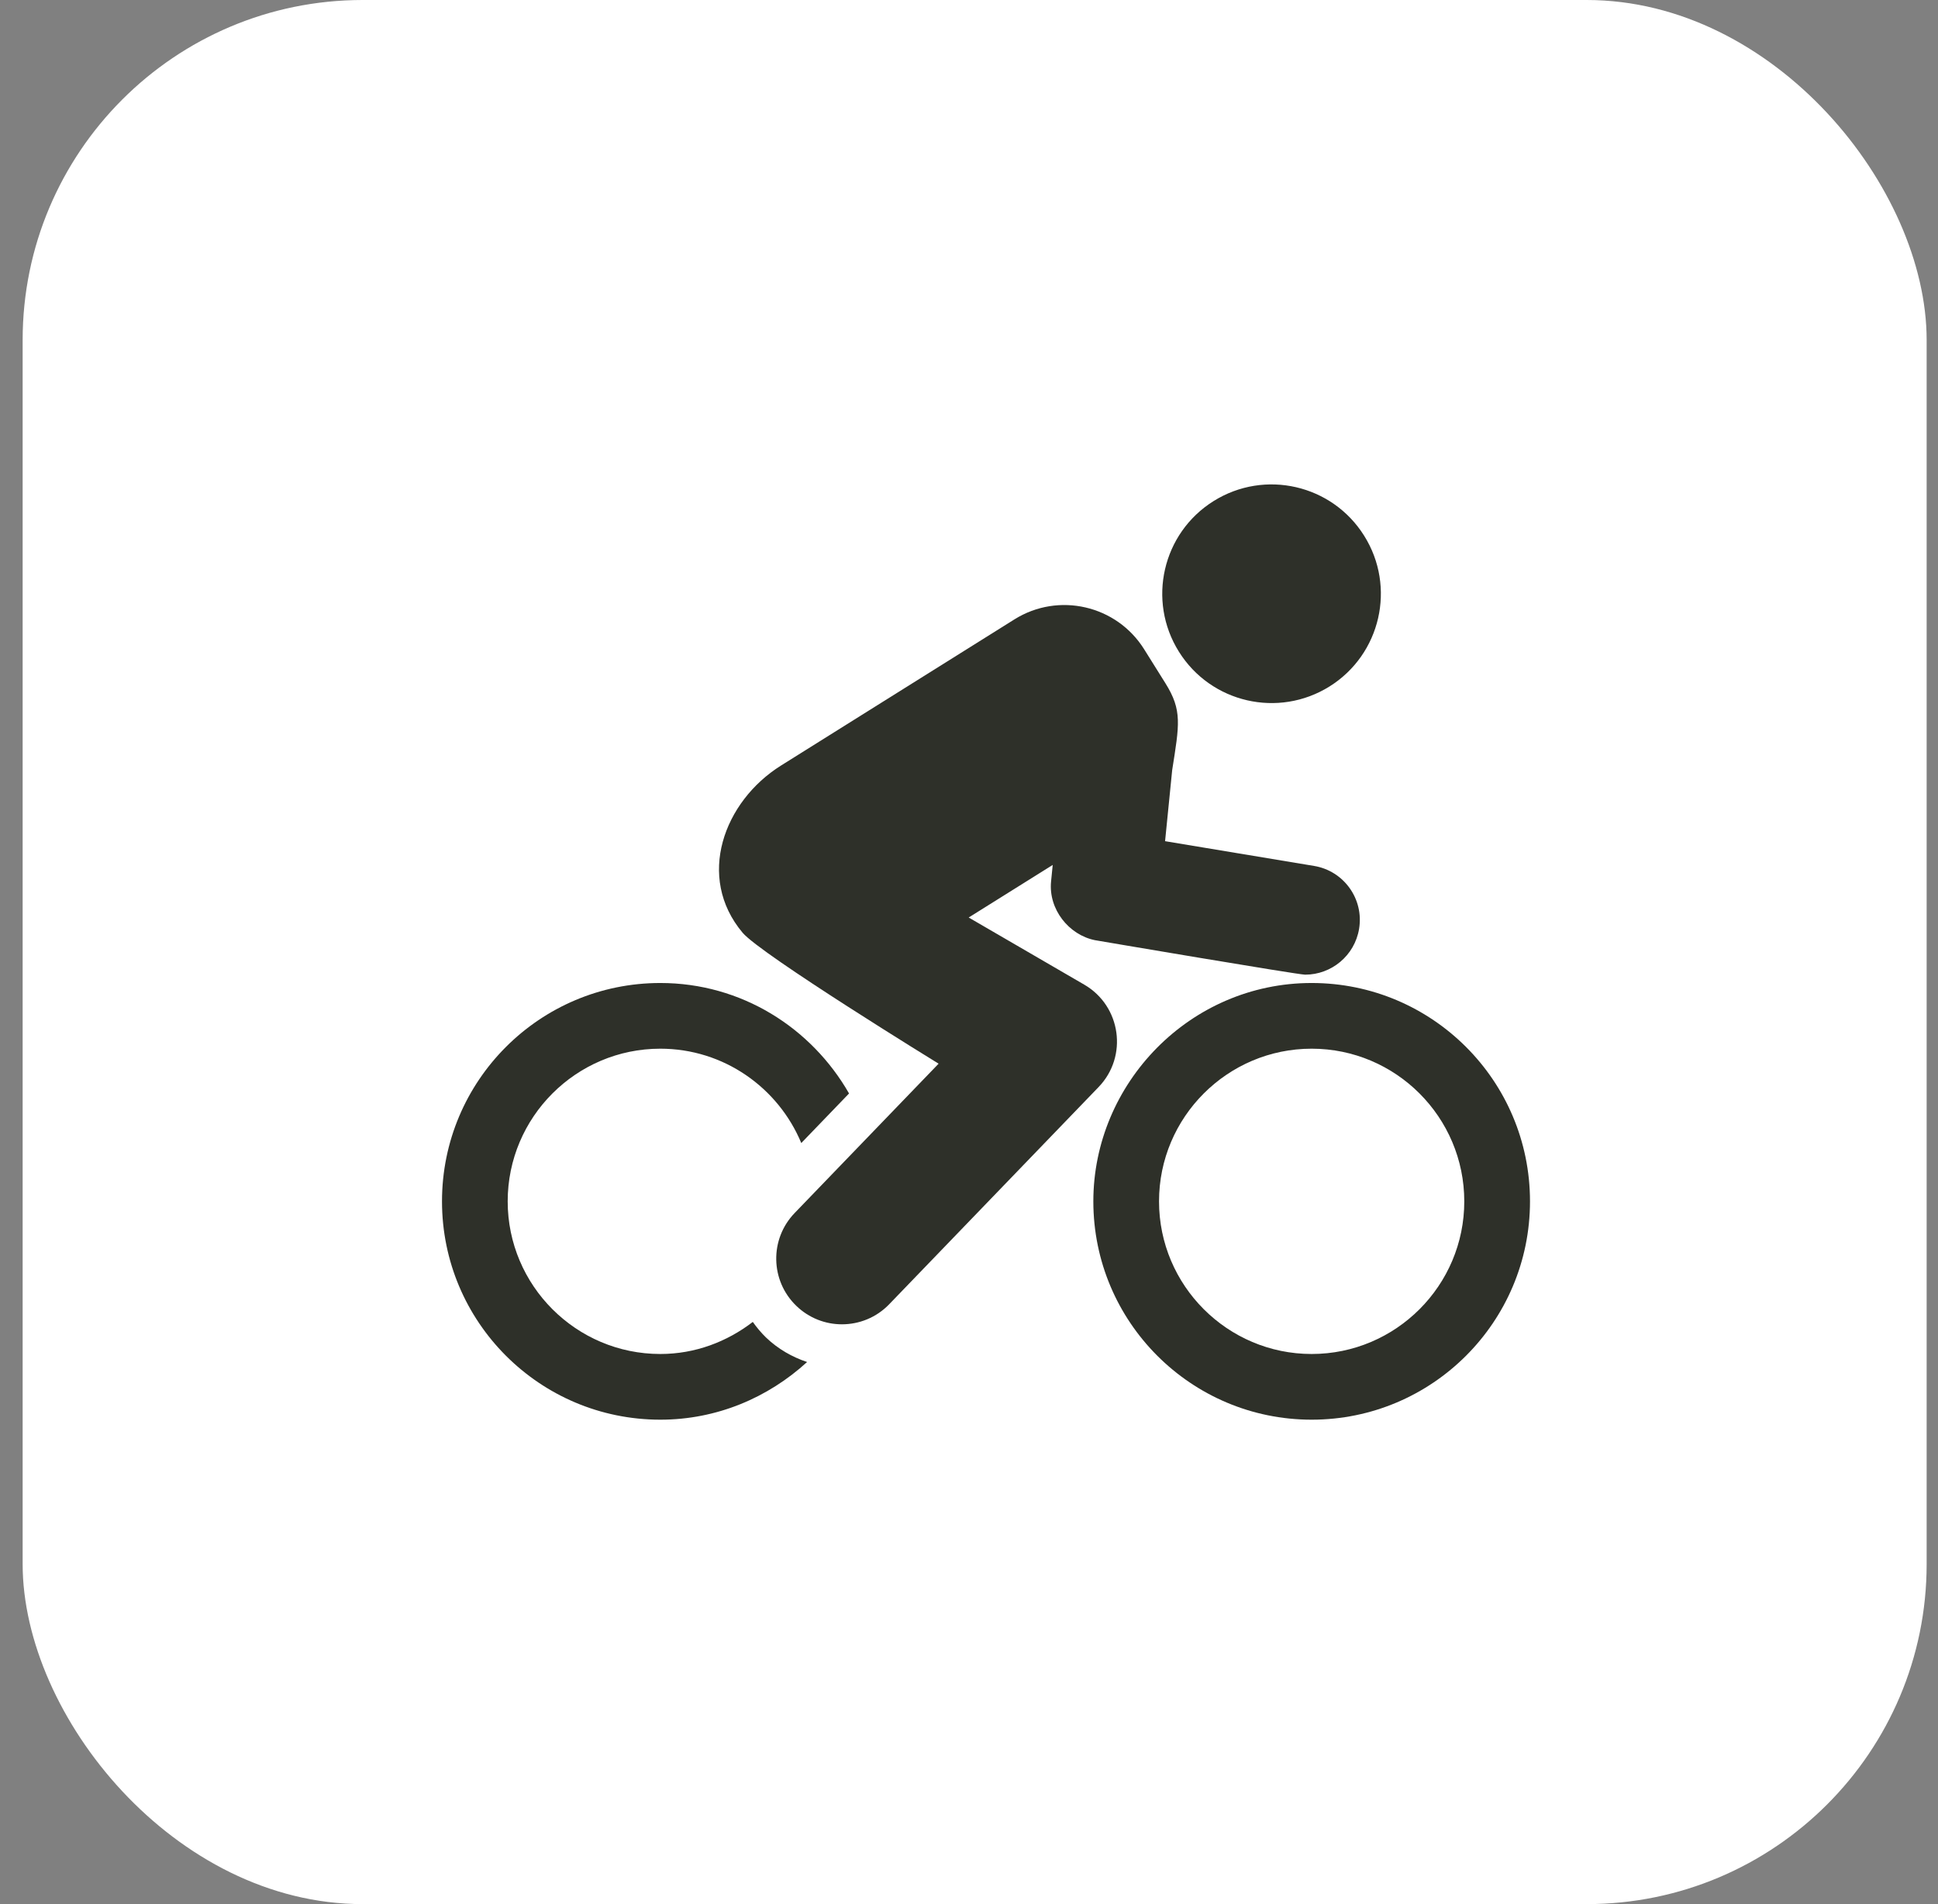 <svg width="57" height="56" viewBox="0 0 57 56" fill="none" xmlns="http://www.w3.org/2000/svg">
<rect x="0" y="0" width="57" height="56" fill="#808080" stroke="none"/>
<rect x="0.666" width="56" height="56" rx="10" fill="white"/>
<path d="M22.141 38.878C21.384 39.46 20.448 39.821 19.421 39.821C16.946 39.821 14.932 37.807 14.932 35.332C14.932 32.856 16.946 30.842 19.421 30.842C21.289 30.842 22.891 31.991 23.567 33.617L24.972 32.159C23.865 30.227 21.807 28.91 19.421 28.91C15.874 28.91 13 31.785 13 35.332C13 38.878 15.874 41.753 19.421 41.753C21.09 41.753 22.596 41.101 23.738 40.057C23.299 39.91 22.884 39.676 22.528 39.334C22.382 39.192 22.255 39.038 22.141 38.878Z" fill="#2E3029"/>
<path d="M31.891 28.959L28.491 26.984C30.007 26.035 29.445 26.387 30.962 25.438L30.914 25.921C30.832 26.743 31.438 27.495 32.201 27.65C32.219 27.654 38.169 28.665 38.386 28.665C39.16 28.665 39.842 28.106 39.973 27.318C40.119 26.441 39.526 25.612 38.648 25.467L34.267 24.739L34.476 22.648C34.686 21.312 34.777 20.893 34.278 20.096L33.651 19.094C32.841 17.8 31.133 17.404 29.836 18.216L22.972 22.514C21.287 23.569 20.465 25.794 21.841 27.431C22.378 28.071 27.606 31.283 27.606 31.283L23.372 35.675C22.631 36.443 22.653 37.666 23.422 38.406C23.797 38.768 24.28 38.948 24.763 38.948C25.269 38.948 25.775 38.751 26.154 38.357L32.311 31.971C33.18 31.072 32.976 29.59 31.891 28.959Z" fill="#2E3029"/>
<path d="M39.105 20.188C40.61 19.245 41.066 17.261 40.123 15.757C39.181 14.251 37.198 13.795 35.693 14.737C34.188 15.679 33.732 17.662 34.674 19.167C35.616 20.673 37.6 21.129 39.105 20.188Z" fill="#2E3029"/>
<path d="M38.578 28.91C34.995 28.91 32.157 31.867 32.157 35.332C32.157 38.878 35.032 41.753 38.578 41.753C42.124 41.753 45 38.878 45 35.332C45 31.785 42.124 28.91 38.578 28.91ZM38.578 39.821C36.103 39.821 34.089 37.807 34.089 35.332C34.089 32.856 36.103 30.842 38.578 30.842C41.053 30.842 43.067 32.856 43.067 35.332C43.068 37.807 41.053 39.821 38.578 39.821Z" fill="#2E3029"/>
</svg>
